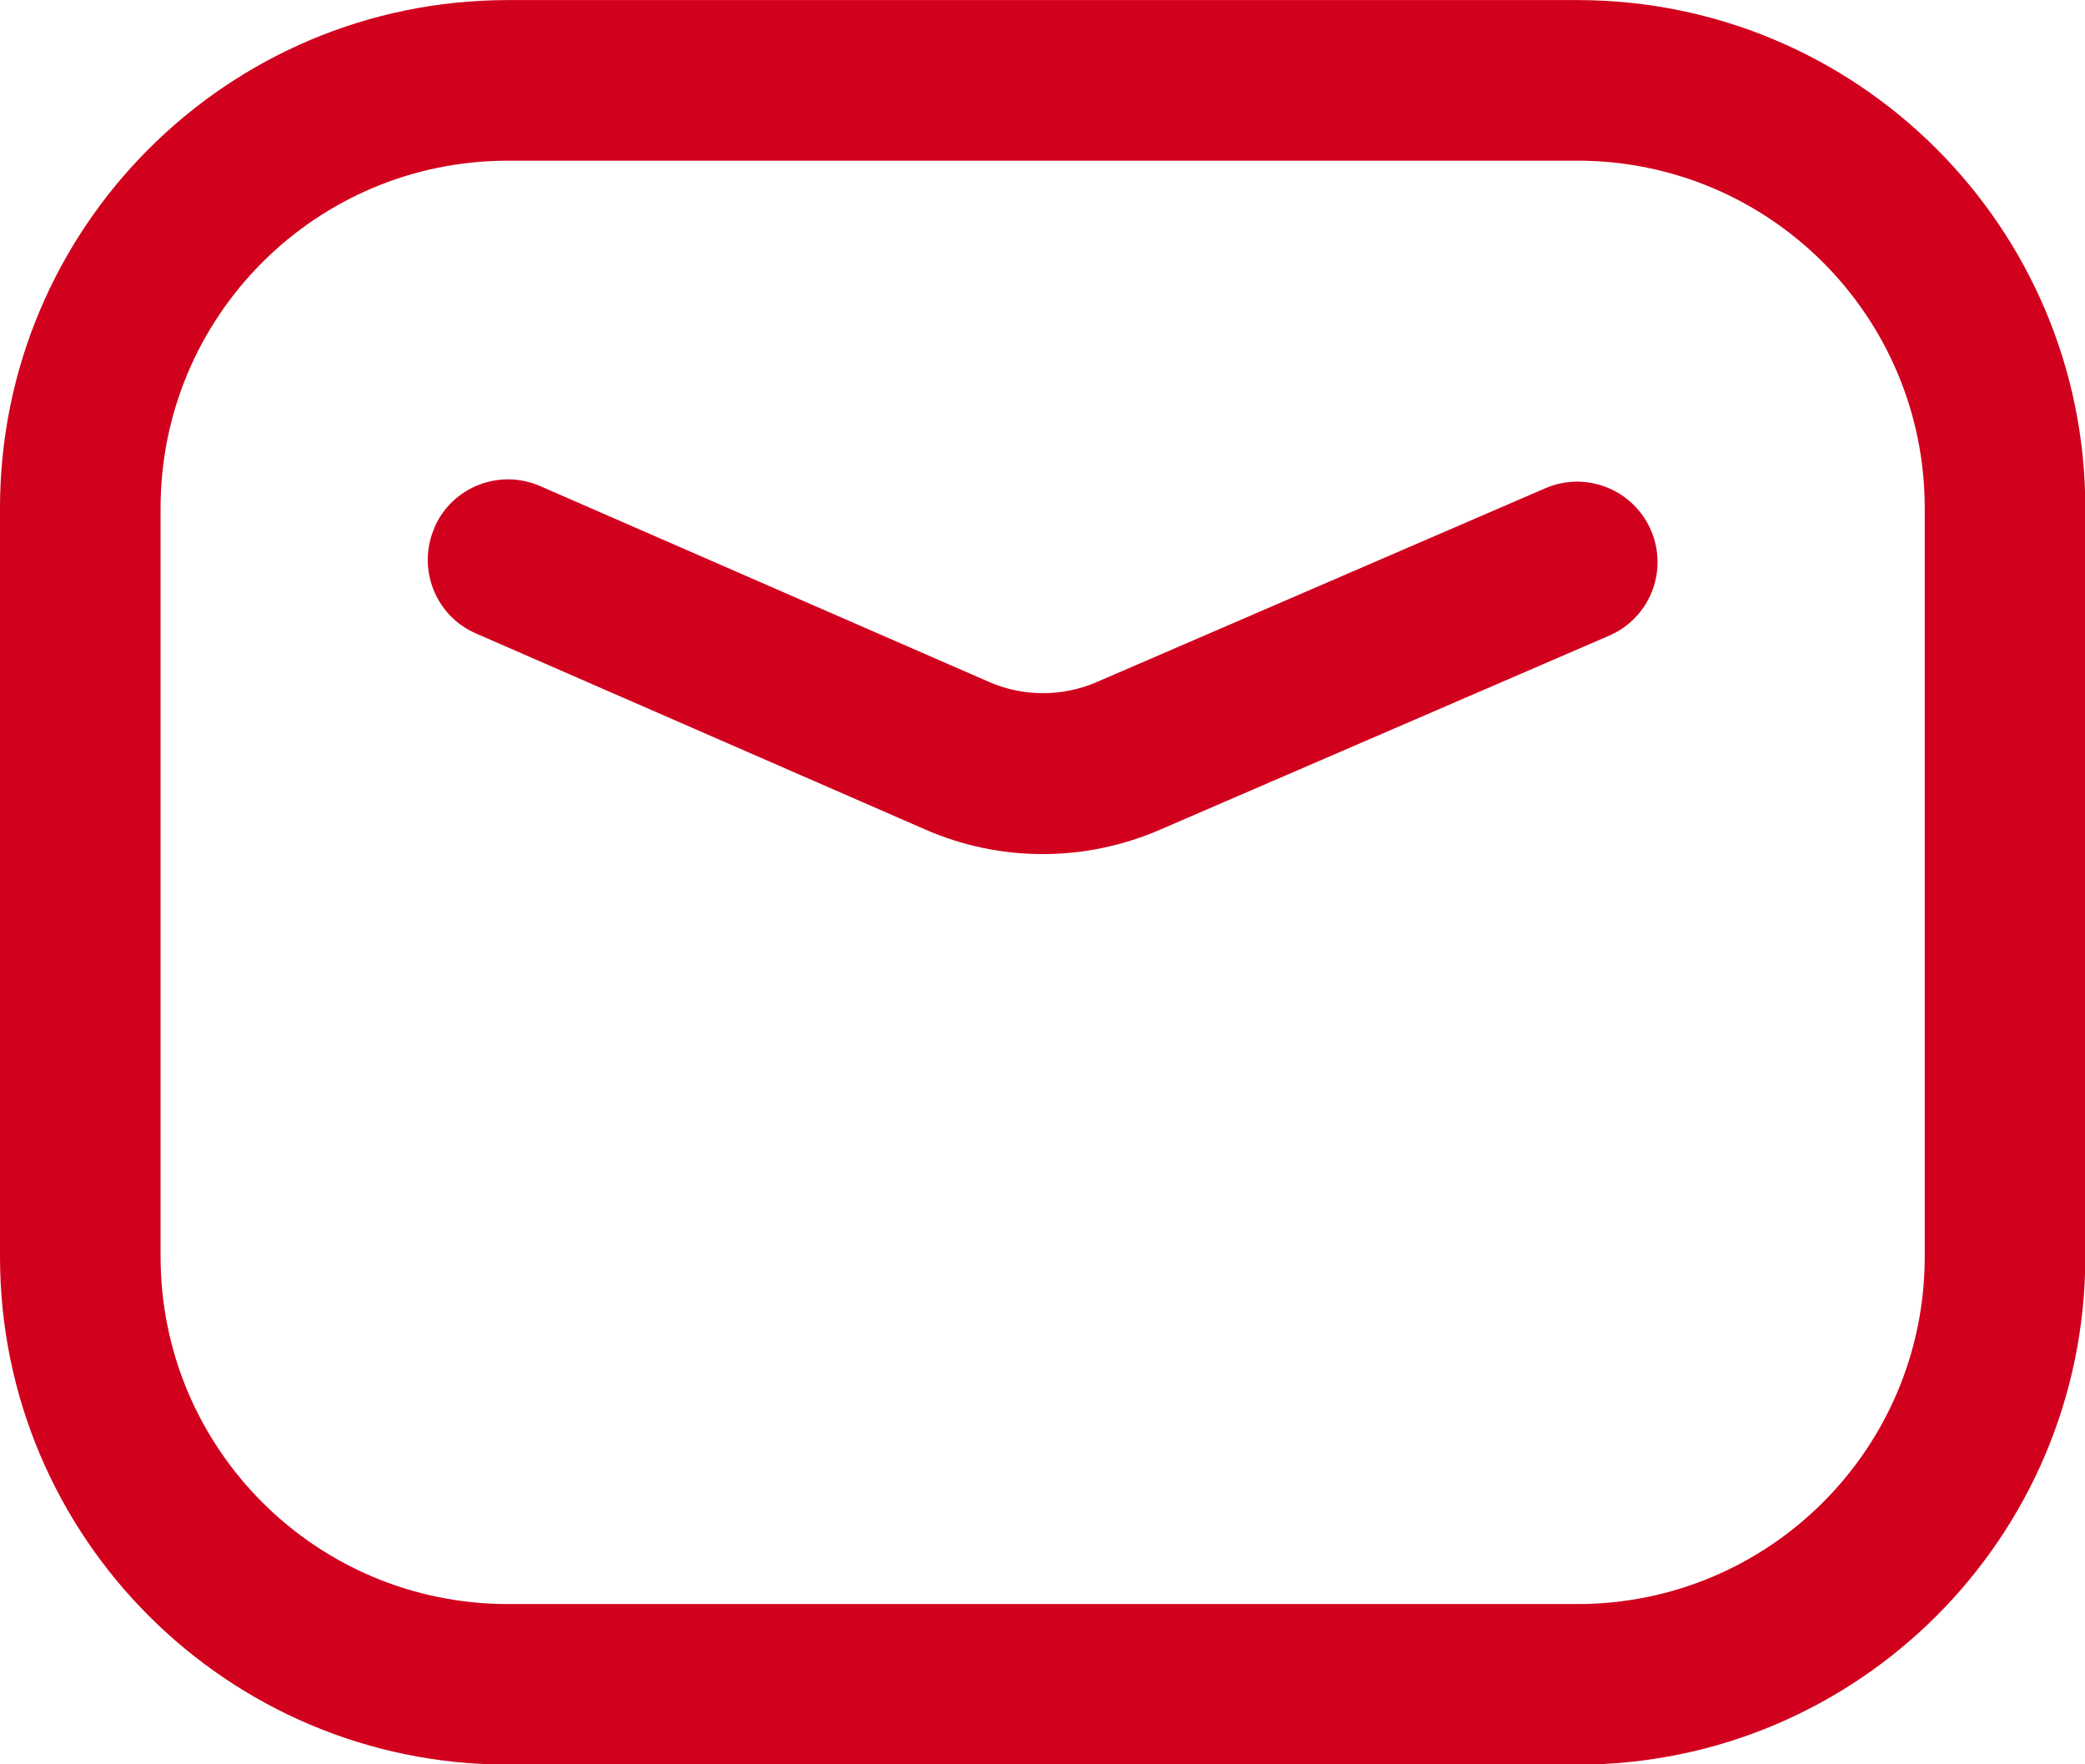 <?xml version="1.0" encoding="UTF-8"?> <svg xmlns="http://www.w3.org/2000/svg" xmlns:xlink="http://www.w3.org/1999/xlink" xmlns:xodm="http://www.corel.com/coreldraw/odm/2003" xml:space="preserve" width="16.254mm" height="13.754mm" version="1.1" style="shape-rendering:geometricPrecision; text-rendering:geometricPrecision; image-rendering:optimizeQuality; fill-rule:evenodd; clip-rule:evenodd" viewBox="0 0 65.18 55.15"> <defs> <style type="text/css"> .fil0 {fill:#D1001D} </style> </defs> <g id="Слой_x0020_1">  <g id="_2100222383808"> <path class="fil0" d="M-0 15.88c0,-8.77 7.11,-15.88 15.88,-15.88l33.43 0c8.77,0 15.88,7.11 15.88,15.88l0 23.4c0,8.77 -7.11,15.88 -15.88,15.88l-33.43 0c-8.77,0 -15.88,-7.11 -15.88,-15.88l0 -23.4zm15.88 -10.86c-6,0 -10.86,4.86 -10.86,10.86l0 23.4c0,6 4.86,10.86 10.86,10.86l33.43 0c6,0 10.86,-4.86 10.86,-10.86l0 -23.4c0,-6 -4.86,-10.86 -10.86,-10.86l-33.43 0z"></path> <path class="fil0" d="M13.58 16.49c0.55,-1.27 2.03,-1.85 3.3,-1.3l14.05 6.13c1.06,0.46 2.27,0.46 3.33,0.01l14.05 -6.07c1.27,-0.55 2.75,0.04 3.3,1.31 0.55,1.27 -0.03,2.75 -1.31,3.3l-14.05 6.07c-2.34,1.01 -4.99,1.01 -7.32,-0.01l-14.05 -6.13c-1.27,-0.55 -1.85,-2.03 -1.3,-3.3z"></path> </g> </g> </svg> 